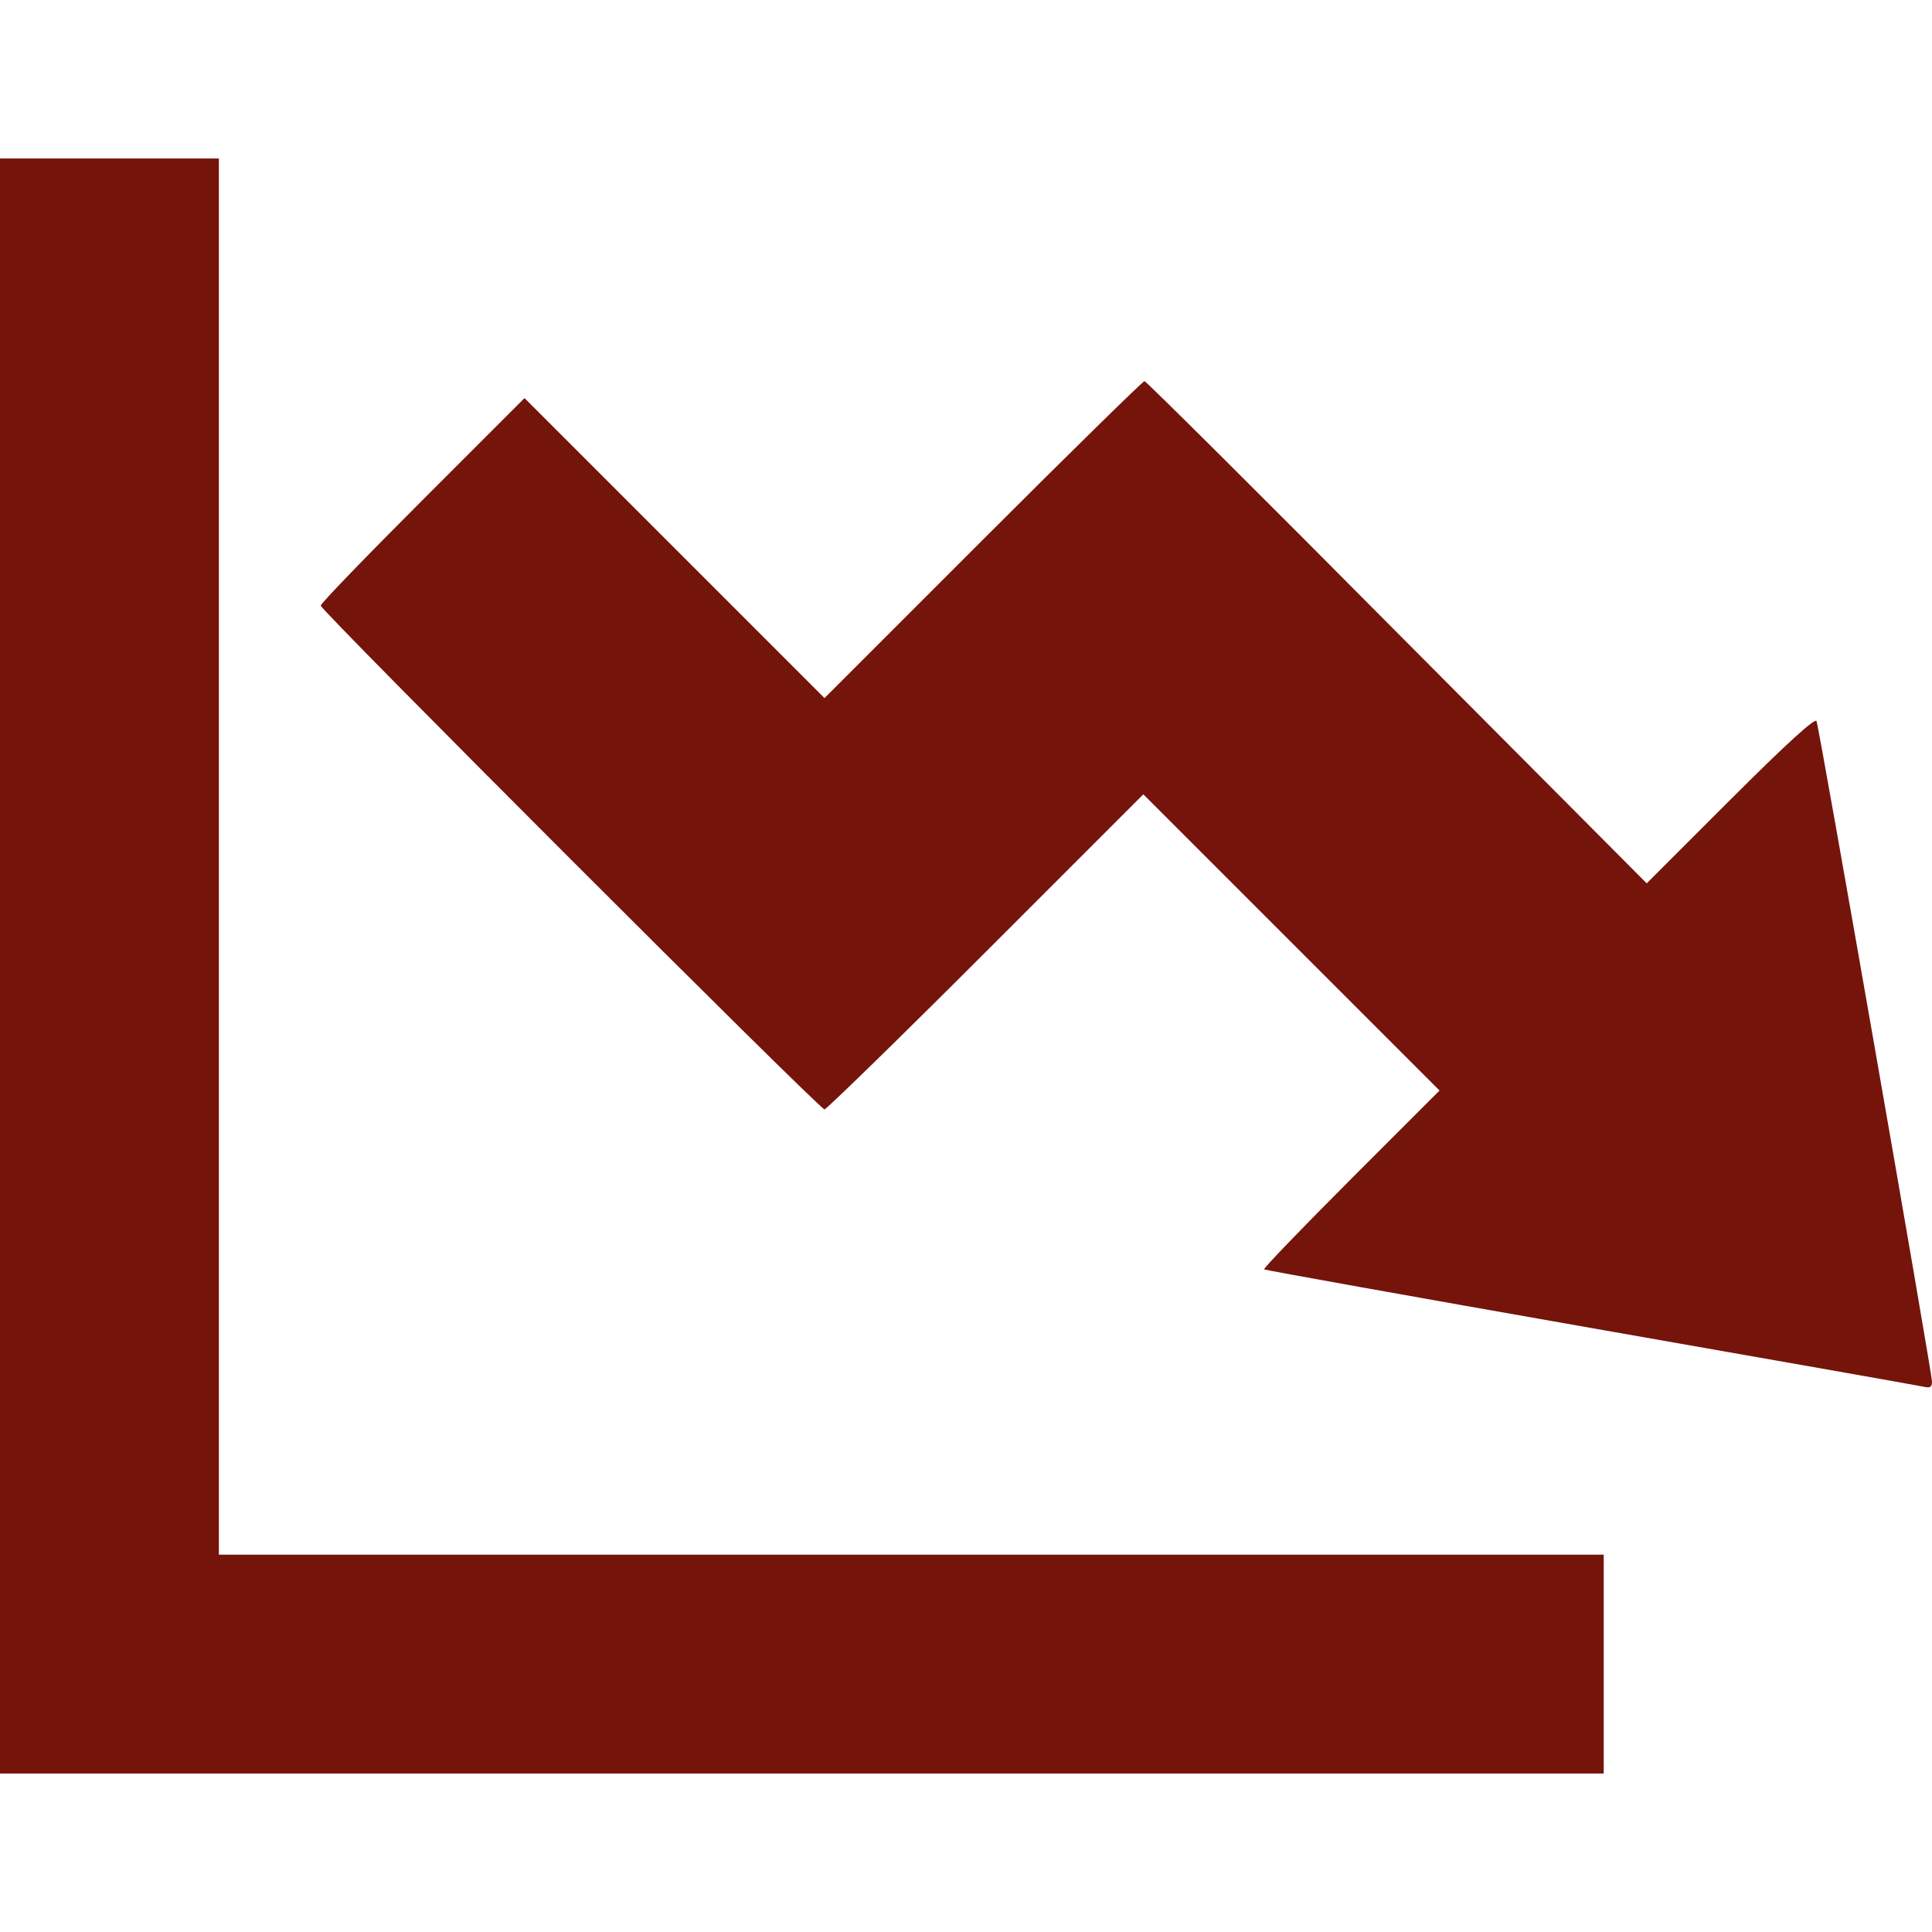 <svg xmlns="http://www.w3.org/2000/svg" xmlns:xlink="http://www.w3.org/1999/xlink" width="512pt" height="512pt" viewBox="0,0,256,256"><g fill="#75140b" fill-rule="nonzero" stroke="none" stroke-width="1" stroke-linecap="butt" stroke-linejoin="miter" stroke-miterlimit="10" stroke-dasharray="" stroke-dashoffset="0" font-family="none" font-weight="none" font-size="none" text-anchor="none" style="mix-blend-mode: normal"><g transform="scale(0.5,0.5)"><g transform="translate(0,512) scale(0.1,-0.1)"><path d="M0,2560v-2140h2125h2125v290v290h-1835h-1835v1850v1850h-290h-290z"></path><path d="M2605,3690l-420,-420l-397,397l-398,398l-270,-270c-148,-148 -270,-274 -270,-280c0,-13 1322,-1335 1335,-1335c5,0 198,188 427,417l418,418l392,-392l393,-393l-235,-235c-129,-129 -232,-236 -230,-239c3,-2 392,-72 865,-155c473,-83 870,-153 883,-156c17,-4 22,-1 22,14c0,22 -298,1728 -306,1750c-3,10 -80,-60 -228,-208l-222,-222l-662,665c-363,366 -665,666 -669,666c-4,0 -197,-189 -428,-420z"></path></g></g></g></svg>